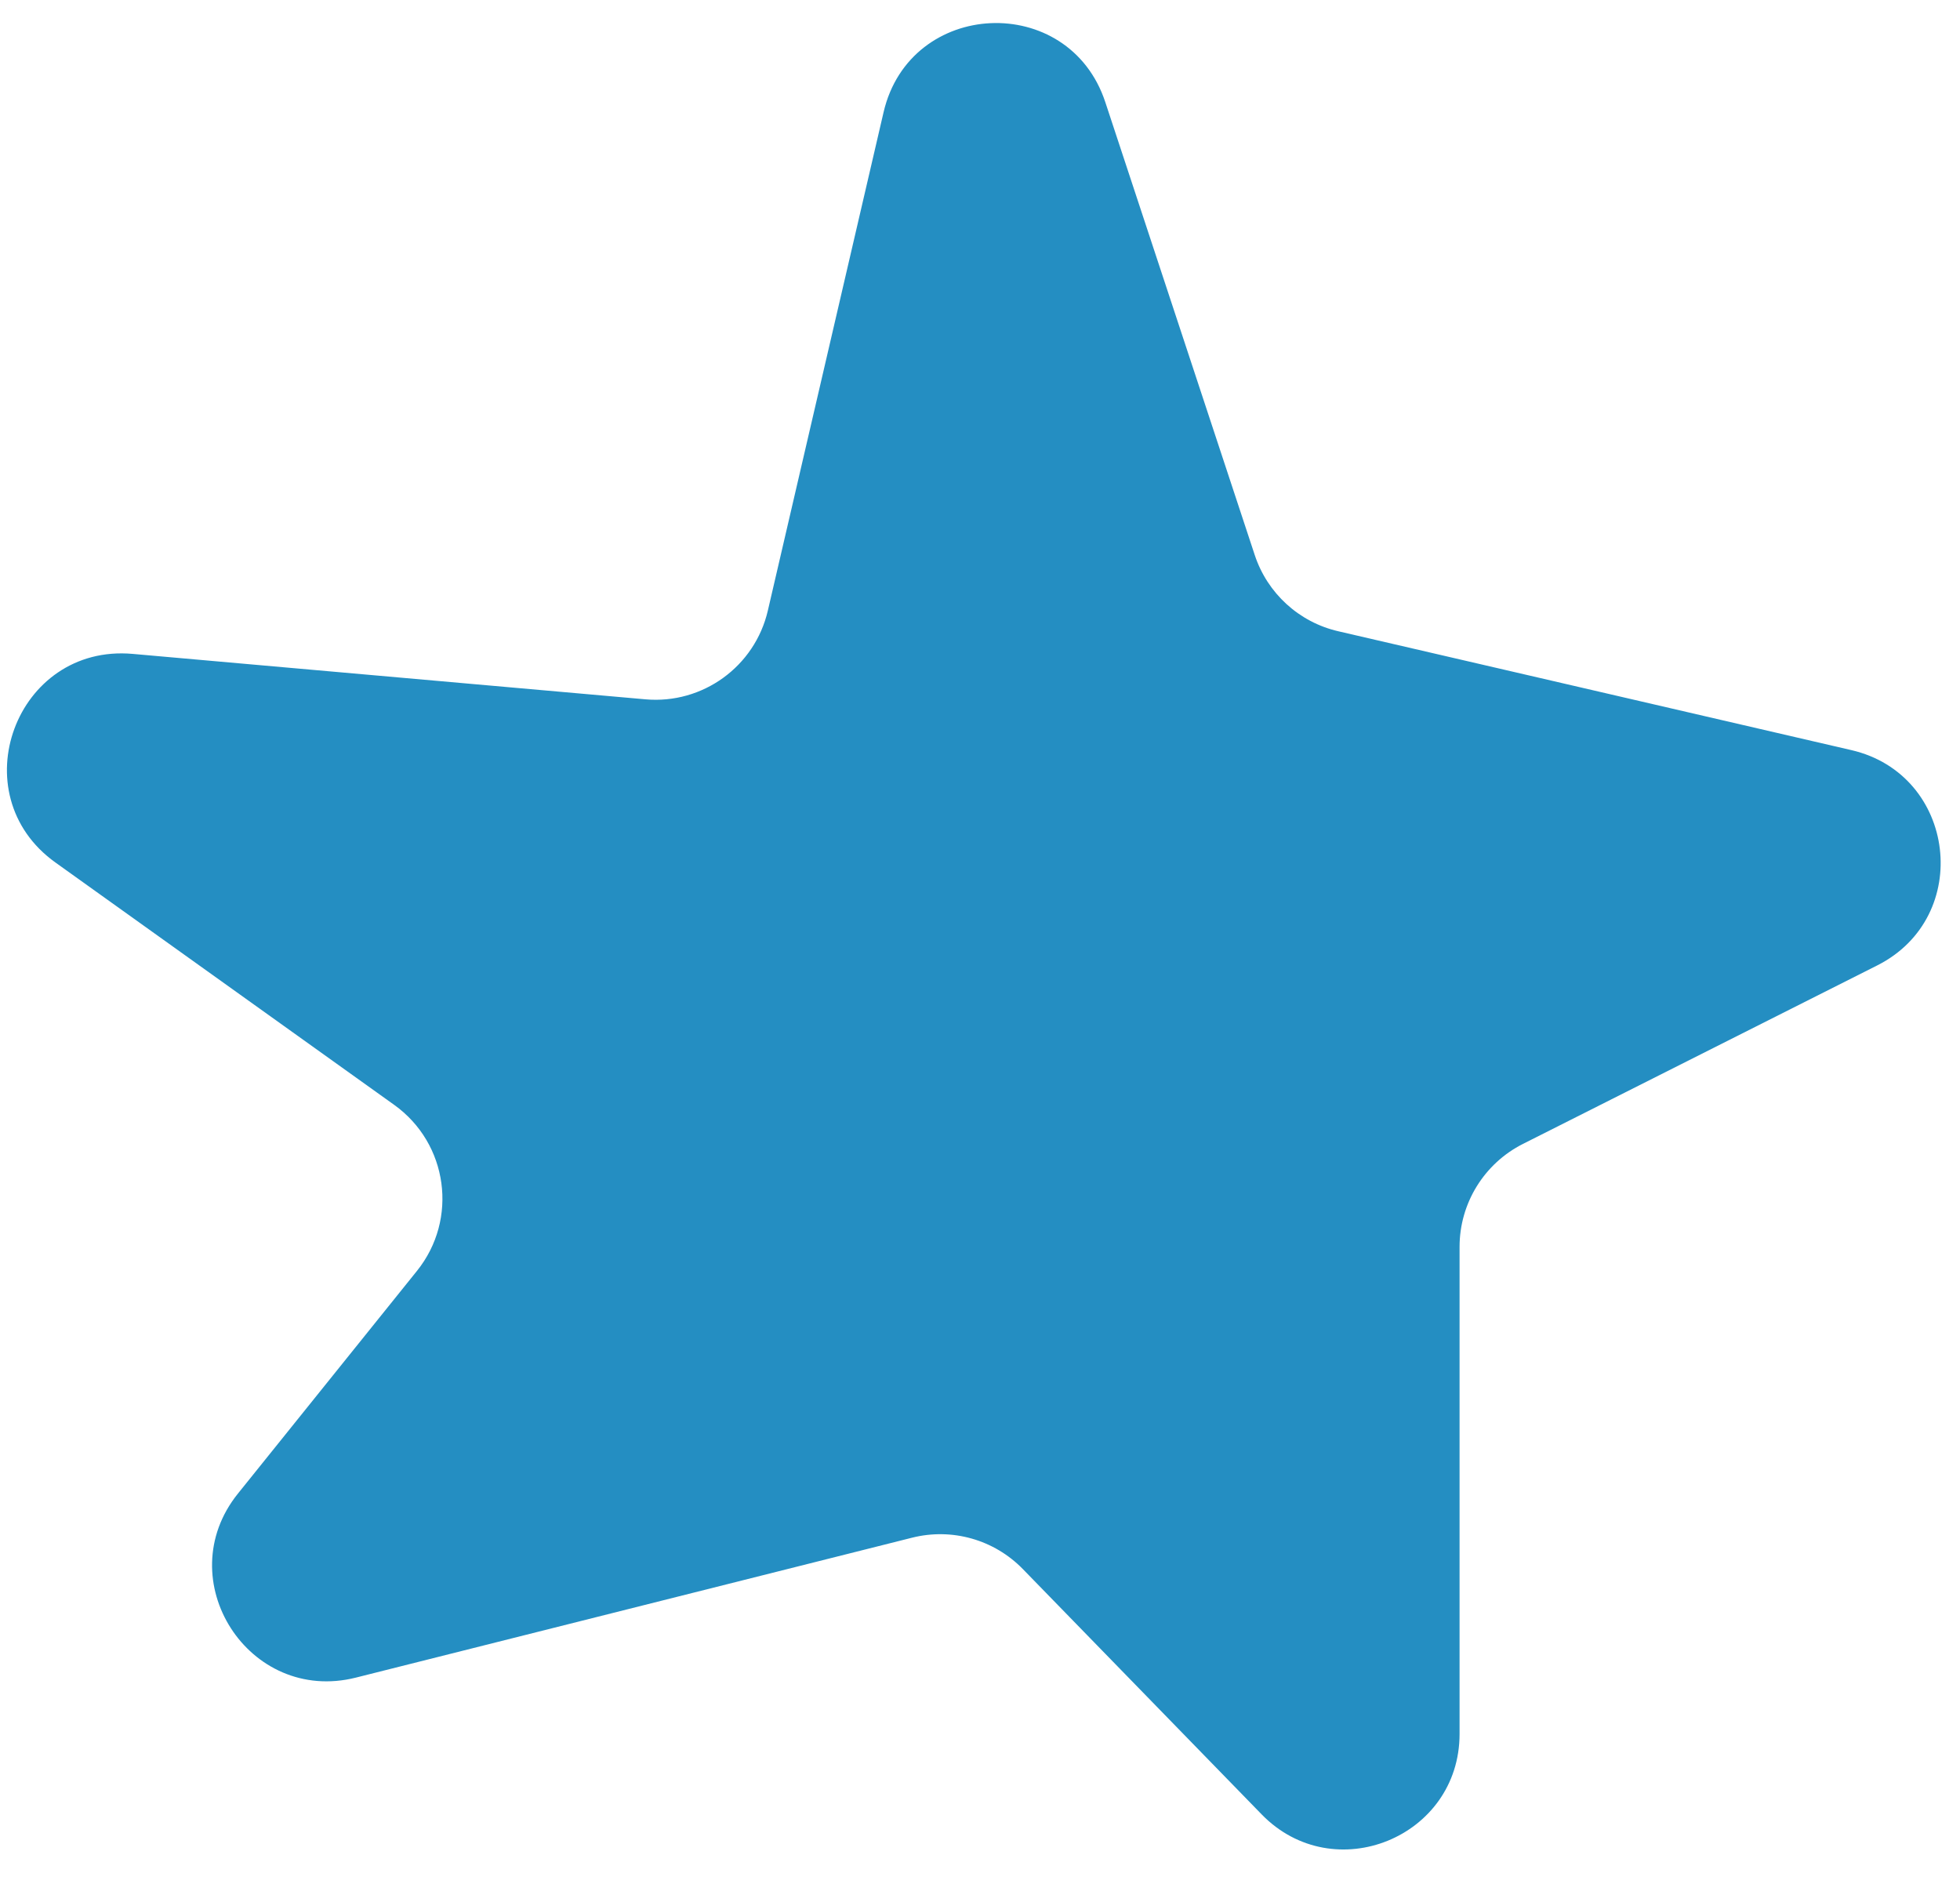 <?xml version="1.0" encoding="UTF-8"?> <svg xmlns="http://www.w3.org/2000/svg" width="34" height="33" viewBox="0 0 34 33" fill="none"> <path d="M15.327 1.948C15.784 -0.022 18.541 -0.147 19.174 1.773L21.766 9.628C21.985 10.292 22.534 10.793 23.214 10.95L32.115 13.012C33.938 13.434 34.235 15.905 32.564 16.747L26.419 19.843C25.745 20.183 25.319 20.874 25.319 21.629V30.079C25.319 31.873 23.138 32.76 21.886 31.474L17.743 27.218C17.245 26.707 16.514 26.5 15.822 26.674L6.174 29.101C4.314 29.569 2.926 27.403 4.128 25.908L7.233 22.046C7.953 21.151 7.773 19.835 6.838 19.166L0.962 14.962C-0.694 13.777 0.273 11.163 2.302 11.343L11.196 12.131C12.189 12.219 13.095 11.562 13.32 10.591L15.327 1.948Z" fill="#248EC2"></path> </svg> 